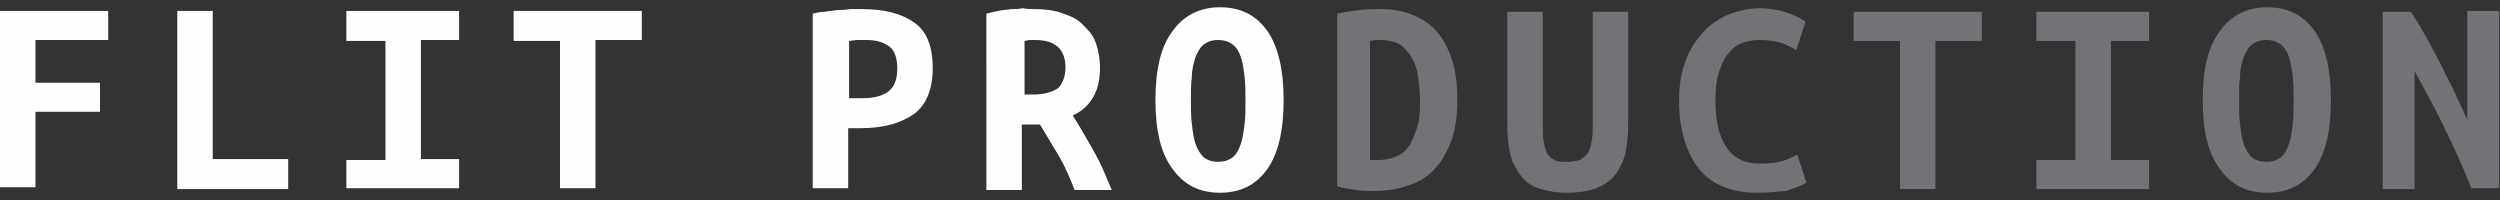 <?xml version="1.0" encoding="utf-8"?>
<!-- Generator: Adobe Illustrator 26.0.1, SVG Export Plug-In . SVG Version: 6.00 Build 0)  -->
<svg version="1.1" id="Layer_1" xmlns="http://www.w3.org/2000/svg" xmlns:xlink="http://www.w3.org/1999/xlink" x="0px" y="0px"
	 viewBox="0 0 275 22" style="enable-background:new 0 0 275 22;" xml:space="preserve">
<rect x="0" y="0" width="275" height="22" fill="#333333" stroke="none"/>
<style type="text/css">
	.st0{fill:#FEFEFE;}
	.st1{fill:#727376;}
</style>
<g>
	<path class="st0" d="M70.6,1.2v3.2h-5.1v16.3h-3.9V4.5h-5.1V1.2H70.6z M38.1,20.8v-3.2h4.3V4.5h-4.3V1.2h12.4v3.2h-4.2v13.1h4.2
		v3.2H38.1z M31.7,20.8H19.5V1.2h3.9v16.3h8.3V20.8z M0,20.8V1.2h11.9v3.2H3.9v4.7h7.1v3.2H3.9v8.3H0z"/>
	<path class="st1" d="M151,17.6c0.1,0,0.2,0,0.3,0c0.1,0,0.3,0,0.3,0c0.9,0,1.6-0.2,2.2-0.5c0.6-0.3,1.1-0.8,1.4-1.4
		c0.3-0.6,0.6-1.3,0.8-2.1c0.2-0.8,0.2-1.7,0.2-2.6c0-0.9-0.1-1.7-0.2-2.5c-0.1-0.8-0.3-1.5-0.7-2.1c-0.3-0.6-0.8-1.1-1.3-1.5
		c-0.5-0.3-1.3-0.5-2.1-0.5c-0.2,0-0.3,0-0.6,0c-0.2,0-0.4,0.1-0.6,0.1V17.6z M160.3,11c0,1.8-0.2,3.3-0.7,4.6
		c-0.5,1.3-1.1,2.3-1.9,3.1c-0.8,0.8-1.7,1.4-2.8,1.7c-1.1,0.4-2.3,0.6-3.7,0.6c-0.7,0-1.4,0-2-0.1c-0.7-0.1-1.4-0.2-2.1-0.4v-19
		c0.9-0.2,1.7-0.3,2.5-0.4c0.8-0.1,1.5-0.1,2.2-0.1c1.3,0,2.5,0.2,3.5,0.6c1,0.4,2,1,2.7,1.8c0.7,0.8,1.3,1.9,1.7,3.1
		C160.1,7.7,160.3,9.2,160.3,11z M172.4,21.2c-1.3,0-2.3-0.2-3.2-0.5c-0.9-0.3-1.5-0.8-2-1.5c-0.5-0.7-0.9-1.4-1.1-2.4
		c-0.2-0.9-0.3-2-0.3-3.1V1.3h3.9v12.2c0,0.8,0,1.5,0.1,2c0.1,0.6,0.2,1,0.4,1.4c0.2,0.3,0.5,0.6,0.8,0.7c0.3,0.2,0.8,0.2,1.4,0.2
		c0.5,0,1-0.1,1.4-0.2c0.3-0.2,0.6-0.4,0.9-0.8c0.2-0.3,0.3-0.8,0.4-1.4c0.1-0.5,0.1-1.2,0.1-2V1.3h3.9v12.4c0,1.1-0.1,2.2-0.3,3.1
		c-0.2,0.9-0.6,1.7-1.1,2.4c-0.5,0.7-1.2,1.1-2.1,1.5C174.8,21,173.7,21.2,172.4,21.2z M193.2,21.2c-2.7,0-4.9-0.9-6.3-2.6
		c-1.4-1.8-2.2-4.3-2.2-7.5c0-1.6,0.2-3.1,0.7-4.3c0.4-1.3,1.1-2.3,1.9-3.2c0.8-0.9,1.7-1.5,2.8-2c1.1-0.4,2.2-0.7,3.5-0.7
		c0.7,0,1.3,0.1,1.9,0.2c0.5,0.1,1,0.3,1.4,0.4c0.4,0.2,0.8,0.3,1.1,0.5c0.3,0.2,0.5,0.3,0.6,0.4l-1,3.1c-0.5-0.3-1.1-0.6-1.7-0.8
		c-0.7-0.2-1.5-0.3-2.4-0.3c-0.6,0-1.2,0.1-1.8,0.3c-0.6,0.2-1.1,0.6-1.5,1.1c-0.5,0.5-0.8,1.2-1.1,2.1c-0.3,0.9-0.4,1.9-0.4,3.2
		c0,2.2,0.4,3.9,1.2,5.1c0.8,1.2,2,1.8,3.7,1.8c1,0,1.9-0.1,2.5-0.3c0.7-0.2,1.2-0.5,1.6-0.7l1,3.1c-0.5,0.3-1.3,0.6-2.2,0.9
		C195.5,21.1,194.4,21.2,193.2,21.2z M218,1.3v3.2h-5.1v16.3H209V4.5h-5.1V1.3H218z M224,20.8v-3.2h4.3V4.5H224V1.3h12.4v3.2h-4.2
		v13.1h4.2v3.2H224z M246.3,11c0,0.9,0,1.8,0.1,2.6c0.1,0.9,0.2,1.6,0.4,2.2s0.5,1.1,0.9,1.5c0.4,0.3,0.9,0.5,1.6,0.5
		c0.7,0,1.2-0.2,1.6-0.5c0.4-0.3,0.7-0.9,0.9-1.5c0.2-0.6,0.3-1.3,0.4-2.1c0.1-0.8,0.1-1.7,0.1-2.6s0-1.8-0.1-2.7
		c-0.1-0.8-0.2-1.5-0.4-2.1c-0.2-0.6-0.5-1.1-0.9-1.4c-0.4-0.3-0.9-0.5-1.6-0.5c-0.7,0-1.2,0.2-1.6,0.5c-0.4,0.3-0.7,0.9-0.9,1.4
		c-0.2,0.6-0.4,1.4-0.4,2.2C246.3,9.2,246.3,10.1,246.3,11z M242.3,11c0-3.4,0.6-5.9,1.9-7.6c1.2-1.7,3-2.6,5.2-2.6
		c2.3,0,4,0.9,5.2,2.6c1.2,1.7,1.8,4.3,1.8,7.6c0,3.4-0.6,5.9-1.8,7.6c-1.2,1.7-2.9,2.6-5.2,2.6c-2.3,0-4-0.9-5.2-2.6
		C242.9,16.9,242.3,14.4,242.3,11z M271.9,20.8c-0.9-2.2-1.8-4.3-2.9-6.5c-1-2.1-2.2-4.3-3.4-6.5v13h-3.5V1.3h3.1
		c0.6,0.9,1.2,1.9,1.8,3c0.6,1.1,1.2,2.2,1.7,3.2c0.5,1.1,1.1,2.1,1.5,3.1c0.5,1,0.9,1.9,1.2,2.6v-12h3.5v19.5H271.9z"/>
	<path class="st0" d="M94.8,1c2.5,0,4.4,0.5,5.8,1.5c1.4,1,2,2.7,2,5c0,2.3-0.7,4-2,5c-1.4,1-3.3,1.6-5.9,1.6h-1.4v6.6h-3.9V1.5
		c0.4-0.1,0.8-0.2,1.3-0.2c0.5-0.1,0.9-0.1,1.4-0.2c0.5,0,0.9,0,1.4-0.1C94.1,1,94.5,1,94.8,1 M95.3,4.4c-0.2,0-0.5,0-0.9,0
		c-0.4,0-0.8,0.1-1,0.1v6.3h1.6c1.2,0,2.2-0.3,2.8-0.8c0.6-0.5,0.9-1.3,0.9-2.5c0-1.1-0.3-2-0.9-2.4C97.1,4.6,96.3,4.4,95.3,4.4z
		 M113.7,1c1.1,0,2.1,0.1,3,0.4c0.9,0.3,1.7,0.6,2.3,1.2s1.2,1.2,1.5,2c0.3,0.8,0.5,1.8,0.5,2.9c0,1.1-0.2,2.2-0.7,3.1
		c-0.5,0.9-1.2,1.6-2.3,2.1c0.3,0.5,0.7,1.1,1.1,1.8c0.4,0.7,0.8,1.4,1.2,2.1c0.4,0.7,0.8,1.5,1.1,2.2c0.3,0.7,0.6,1.4,0.9,2.1h-4.1
		c-0.5-1.3-1-2.5-1.7-3.7c-0.7-1.2-1.4-2.3-2.1-3.5h-2v7.2h-3.9V1.5c0.4-0.1,0.8-0.2,1.3-0.3c0.4-0.1,0.9-0.1,1.4-0.2
		c0.5,0,0.9,0,1.3-0.1C113,1,113.4,1,113.7,1z M117.2,7.4c0-1-0.3-1.8-0.9-2.3c-0.6-0.5-1.4-0.7-2.5-0.7c-0.2,0-0.3,0-0.5,0
		c-0.2,0-0.4,0.1-0.6,0.1v5.9h0.9c1.3,0,2.3-0.3,2.9-0.8C116.9,9.1,117.2,8.4,117.2,7.4z M131,11c0,0.9,0,1.8,0.1,2.6
		c0.1,0.9,0.2,1.6,0.4,2.2c0.2,0.6,0.5,1.1,0.9,1.5c0.4,0.3,0.9,0.5,1.6,0.5c0.7,0,1.2-0.2,1.6-0.5c0.4-0.3,0.7-0.9,0.9-1.5
		c0.2-0.6,0.3-1.3,0.4-2.1c0.1-0.8,0.1-1.7,0.1-2.6s0-1.8-0.1-2.7c-0.1-0.8-0.2-1.5-0.4-2.1c-0.2-0.6-0.5-1.1-0.9-1.4
		c-0.4-0.3-0.9-0.5-1.6-0.5c-0.7,0-1.2,0.2-1.6,0.5c-0.4,0.3-0.7,0.9-0.9,1.4c-0.2,0.6-0.4,1.4-0.4,2.2C131,9.2,131,10.1,131,11z
		 M127.1,11c0-3.4,0.6-5.9,1.9-7.6c1.2-1.7,3-2.6,5.2-2.6c2.3,0,4,0.9,5.2,2.6c1.2,1.7,1.8,4.3,1.8,7.6c0,3.4-0.6,5.9-1.8,7.6
		c-1.2,1.7-2.9,2.6-5.2,2.6c-2.3,0-4-0.9-5.2-2.6C127.7,16.9,127.1,14.4,127.1,11z"/>
</g>
</svg>
